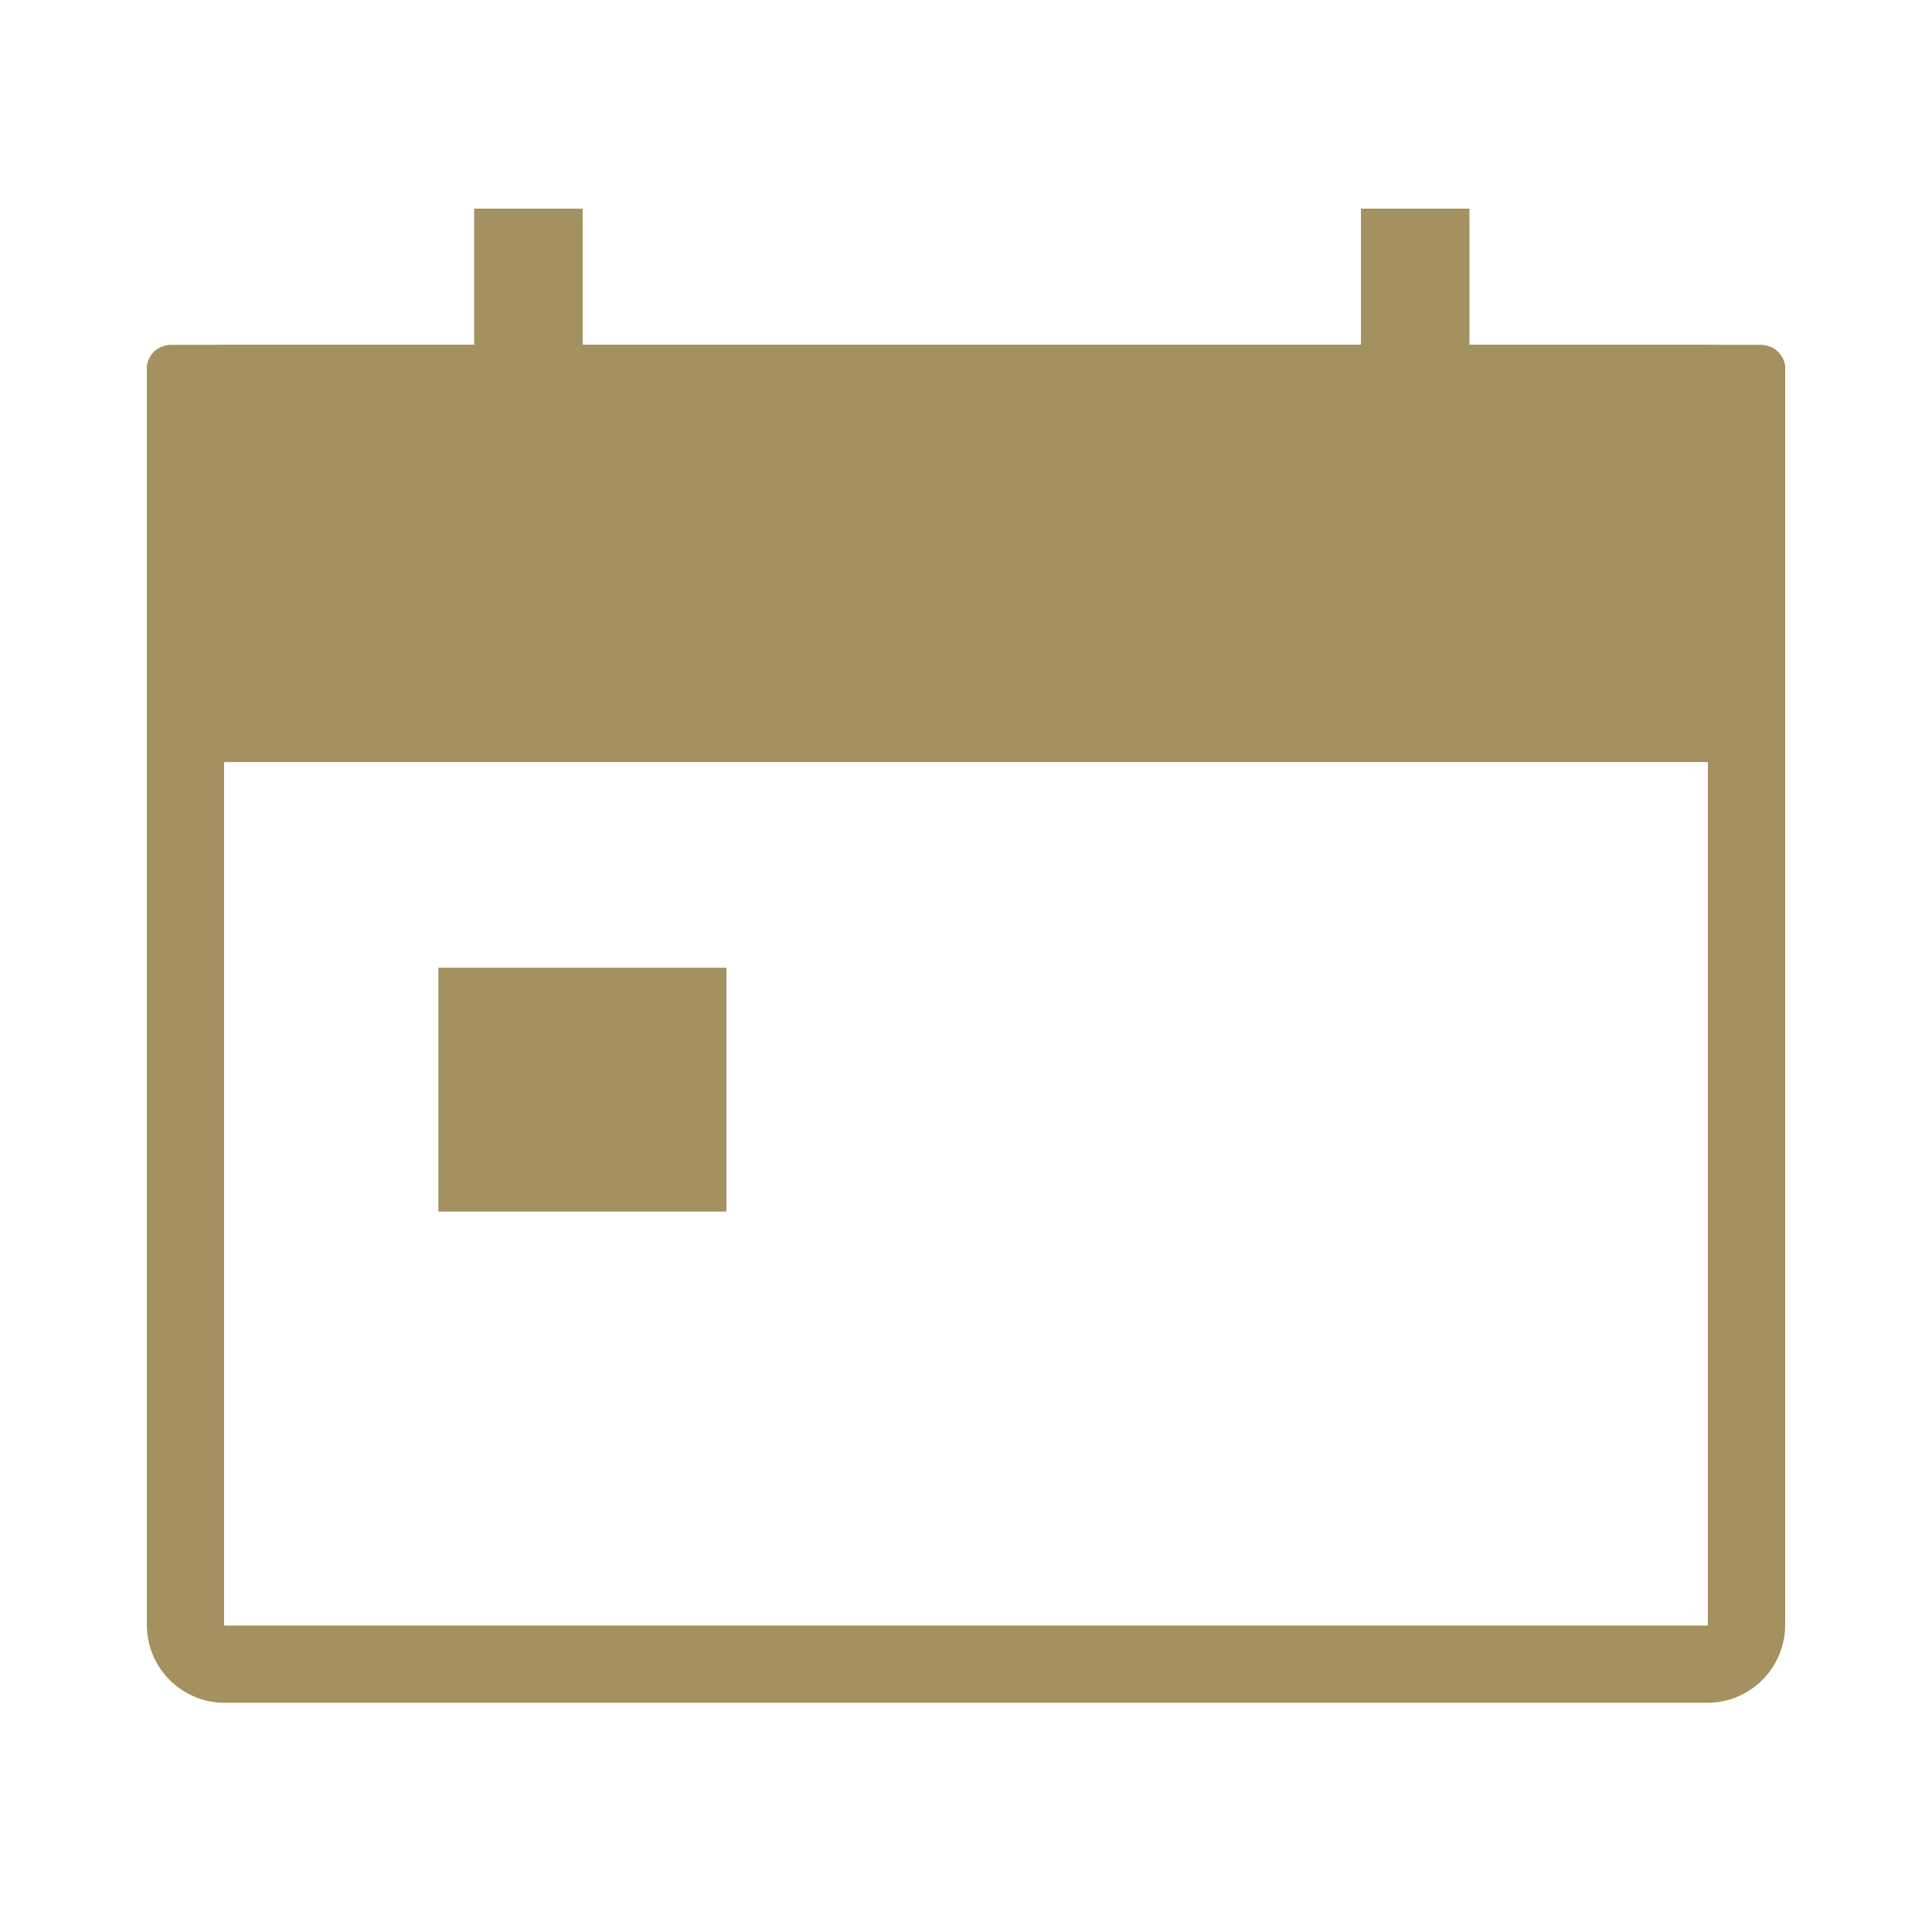 <?xml version="1.0" encoding="UTF-8" standalone="no"?>
<!DOCTYPE svg PUBLIC "-//W3C//DTD SVG 1.1//EN" "http://www.w3.org/Graphics/SVG/1.1/DTD/svg11.dtd">
<svg width="100%" height="100%" viewBox="0 0 1000 1000" version="1.1" xmlns="http://www.w3.org/2000/svg" xmlns:xlink="http://www.w3.org/1999/xlink" xml:space="preserve" xmlns:serif="http://www.serif.com/" style="fill-rule:evenodd;clip-rule:evenodd;stroke-linejoin:round;stroke-miterlimit:2;">
    <g transform="matrix(1,0,0,1,-66017,0)">
        <rect id="DEVOS-CALENDAR" serif:id="DEVOS CALENDAR" x="66017" y="0" width="1000" height="1000" style="fill:none;"/>
        <g id="DEVOS-CALENDAR1" serif:id="DEVOS CALENDAR">
            <g transform="matrix(1,0,0,1.065,-21,-35.596)">
                <path d="M66962,238.825C66962,217.949 66943.9,201 66921.7,201L66154.3,201C66132.1,201 66114,217.949 66114,238.825L66114,823.175C66114,844.051 66132.1,861 66154.3,861L66921.7,861C66943.9,861 66962,844.051 66962,823.175L66962,238.825ZM66922,238.825L66922,823.175L66921.7,823.447C66921.7,823.447 66154.3,823.447 66154.3,823.447L66154,823.175C66154,823.175 66154,238.825 66154,238.825C66154,238.825 66154.3,238.553 66154.3,238.553L66921.7,238.553C66921.7,238.553 66922,238.825 66922,238.825Z" style="fill:rgb(163,145,95);"/>
            </g>
            <g transform="matrix(1,0,0,0.327,-21,112.87)">
                <path d="M66962,238.825C66962,217.949 66956.5,201 66949.6,201L66126.4,201C66119.5,201 66114,217.949 66114,238.825L66114,823.175C66114,844.051 66119.5,861 66126.4,861L66949.6,861C66956.5,861 66962,844.051 66962,823.175L66962,238.825Z" style="fill:rgb(163,145,95);"/>
                <path d="M66962,238.825C66962,217.949 66956.5,201 66949.6,201L66126.4,201C66119.5,201 66114,217.949 66114,238.825L66114,823.175C66114,844.051 66119.5,861 66126.4,861L66949.6,861C66956.5,861 66962,844.051 66962,823.175L66962,238.825ZM66154,323.506L66154,738.494L66922,738.494L66922,323.506L66154,323.506Z" style="fill:rgb(163,145,95);"/>
            </g>
            <g transform="matrix(1,0,0,1,0,30)">
                <rect x="66244" y="471" width="149" height="126" style="fill:rgb(163,145,95);"/>
                <path d="M66393,471L66244,471L66244,597L66393,597L66393,471ZM66353,511L66353,557C66353,557 66284,557 66284,557C66284,557 66284,511 66284,511L66353,511Z" style="fill:rgb(163,145,95);"/>
            </g>
            <g transform="matrix(1,0,0,1,18.5,15)">
                <rect x="66244" y="93" width="56" height="101" style="fill:rgb(163,145,95);"/>
                <rect x="66244" y="93" width="56" height="101" style="fill:rgb(163,145,95);"/>
            </g>
            <g transform="matrix(1,0,0,1,477.5,15)">
                <rect x="66244" y="93" width="56" height="101" style="fill:rgb(163,145,95);"/>
                <rect x="66244" y="93" width="56" height="101" style="fill:rgb(163,145,95);"/>
            </g>
        </g>
    </g>
</svg>
